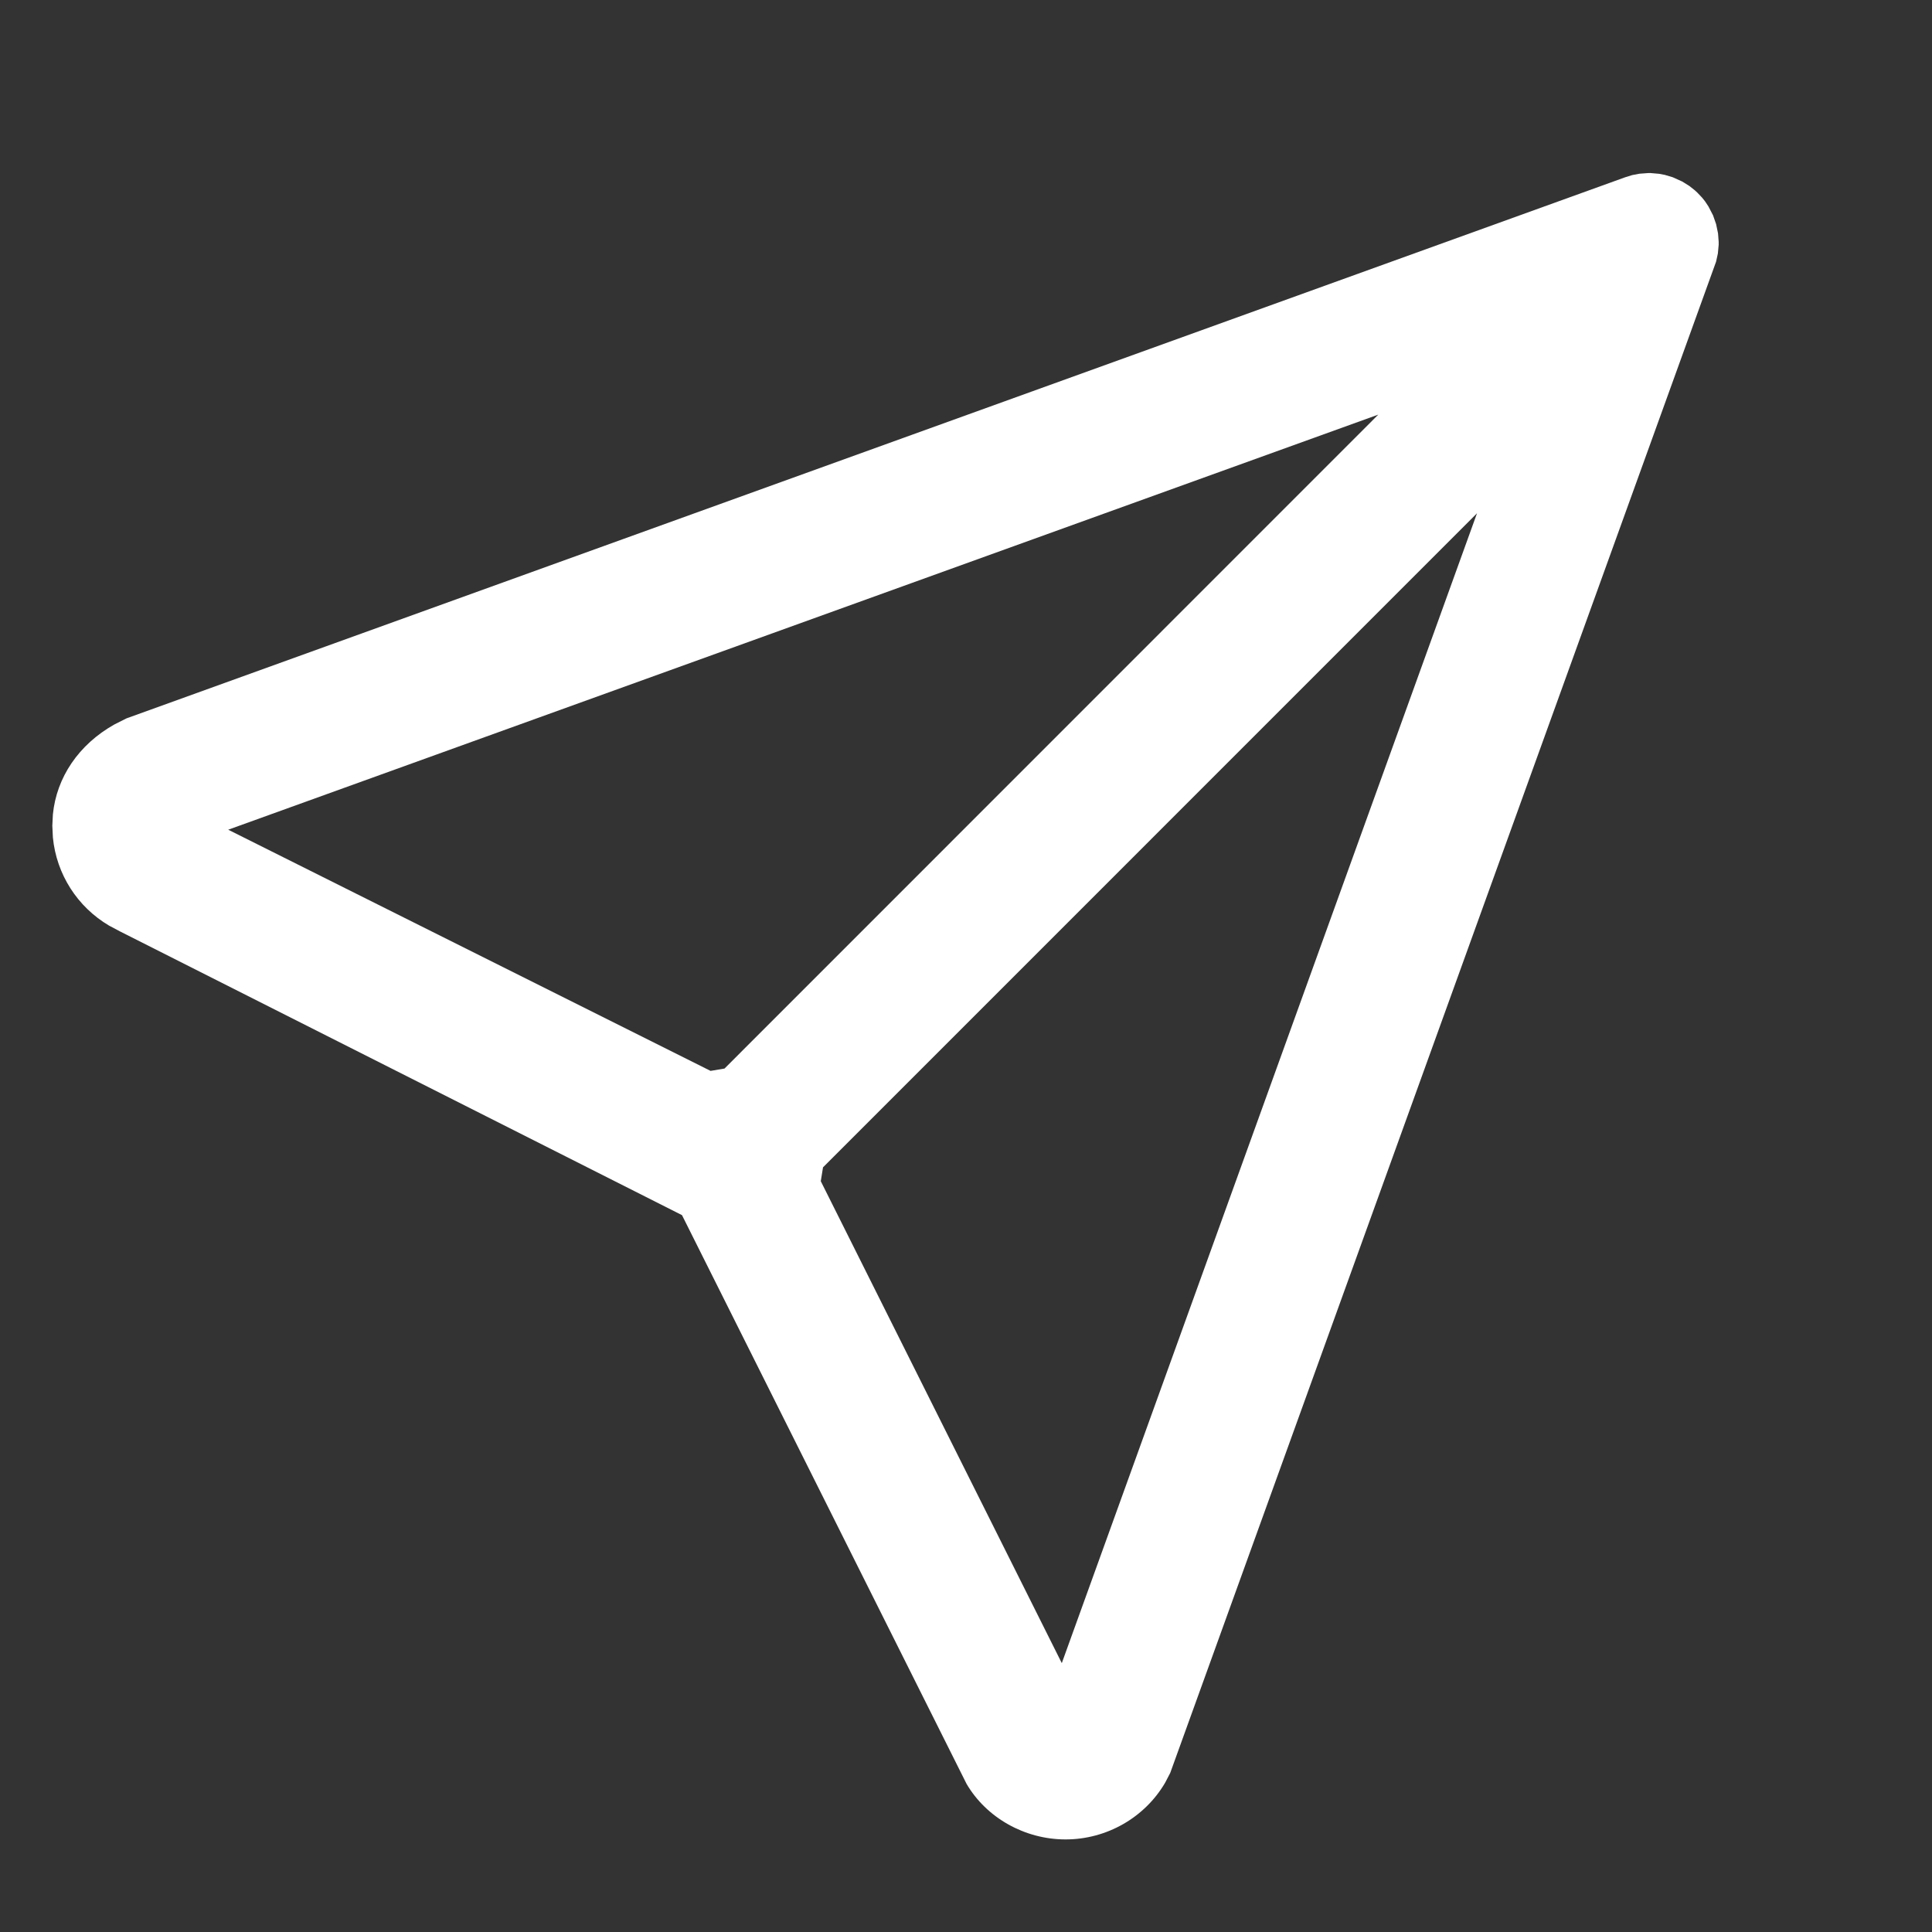 <svg width="24" height="24" viewBox="0 0 24 24" xmlns="http://www.w3.org/2000/svg">
    <rect x="0" y="0" width="24" height="24" fill="#333333" stroke="none"/>
    <g fill="none" fill-rule="evenodd">
        <path d="M20.496 2.15h-.023l-.107.008-.09.017-.087.027L1.571 8.924l-.149.075c-.446.25-.72.66-.765 1.118l-.007.14.007.146c.044.457.304.863.699 1.096l.136.072 6.98 3.524 3.535 7.065c.246.42.721.69 1.23.69.514 0 .986-.275 1.237-.705l.063-.121L21.318 3.25l.022-.101.01-.109v-.035l-.008-.106-.024-.115-.038-.109-.057-.11-.043-.065-.037-.046-.059-.062-.028-.026-.069-.055-.09-.056-.117-.053-.101-.03-.07-.013-.113-.01zm-10.27 12.349 8.122-8.123L13.19 20.66l-2.994-5.987.028-.173zm6.897-9.35L9 13.274l-.173.029-5.992-2.996L17.123 5.15z" fill="#FFF" fill-rule="nonzero"/>
        <path d="M0 0h24v24H0z"/>
    </g>
</svg>
